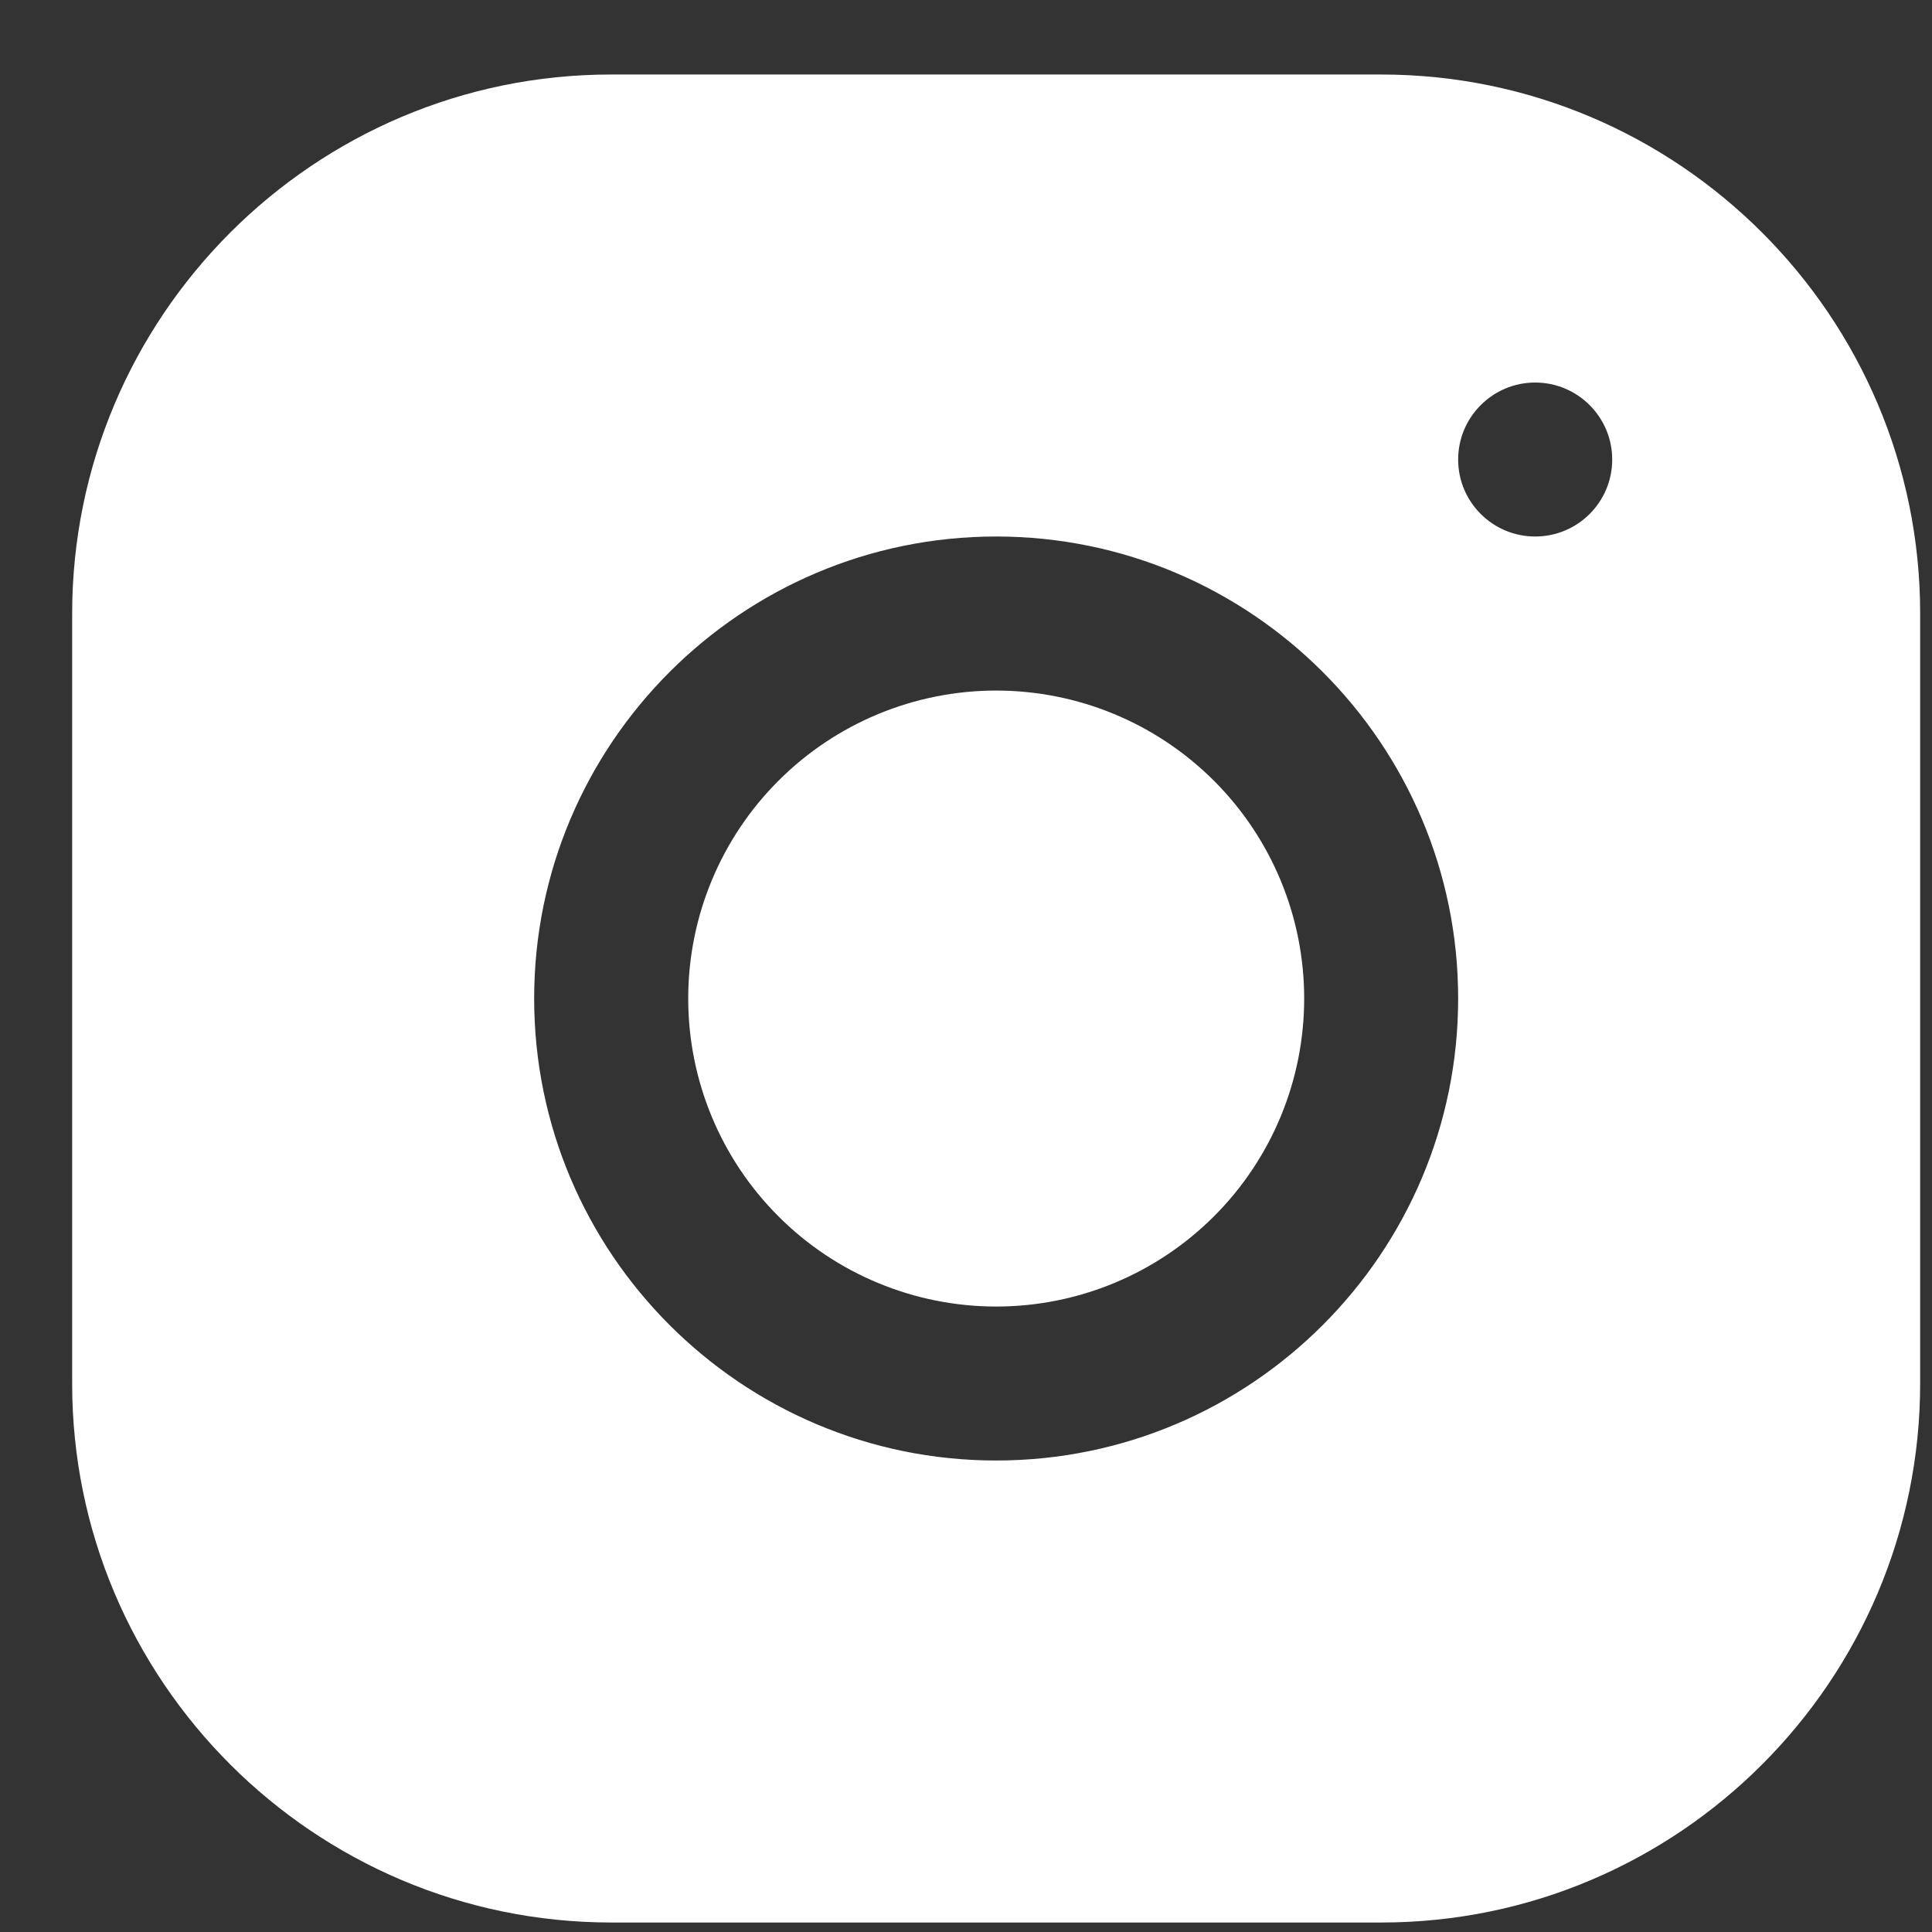<svg width="23" height="23" viewBox="0 0 23 23" fill="none" xmlns="http://www.w3.org/2000/svg">
<rect x="0" y="0" width="23" height="23" fill="#333333" stroke="none"/>
<path d="M7.274 0.887C3.737 0.887 0.859 3.768 0.859 7.306V16.473C0.859 20.01 3.74 22.887 7.278 22.887H16.445C19.982 22.887 22.859 20.007 22.859 16.469V7.302C22.859 3.765 19.979 0.887 16.441 0.887H7.274ZM18.276 4.554C18.782 4.554 19.193 4.965 19.193 5.471C19.193 5.977 18.782 6.387 18.276 6.387C17.77 6.387 17.359 5.977 17.359 5.471C17.359 4.965 17.77 4.554 18.276 4.554ZM11.859 6.387C14.893 6.387 17.359 8.854 17.359 11.887C17.359 14.921 14.893 17.387 11.859 17.387C8.826 17.387 6.359 14.921 6.359 11.887C6.359 8.854 8.826 6.387 11.859 6.387ZM11.859 8.221C10.887 8.221 9.954 8.607 9.267 9.295C8.579 9.982 8.193 10.915 8.193 11.887C8.193 12.86 8.579 13.793 9.267 14.48C9.954 15.168 10.887 15.554 11.859 15.554C12.832 15.554 13.764 15.168 14.452 14.48C15.14 13.793 15.526 12.86 15.526 11.887C15.526 10.915 15.14 9.982 14.452 9.295C13.764 8.607 12.832 8.221 11.859 8.221Z" fill="white"/>
</svg>
